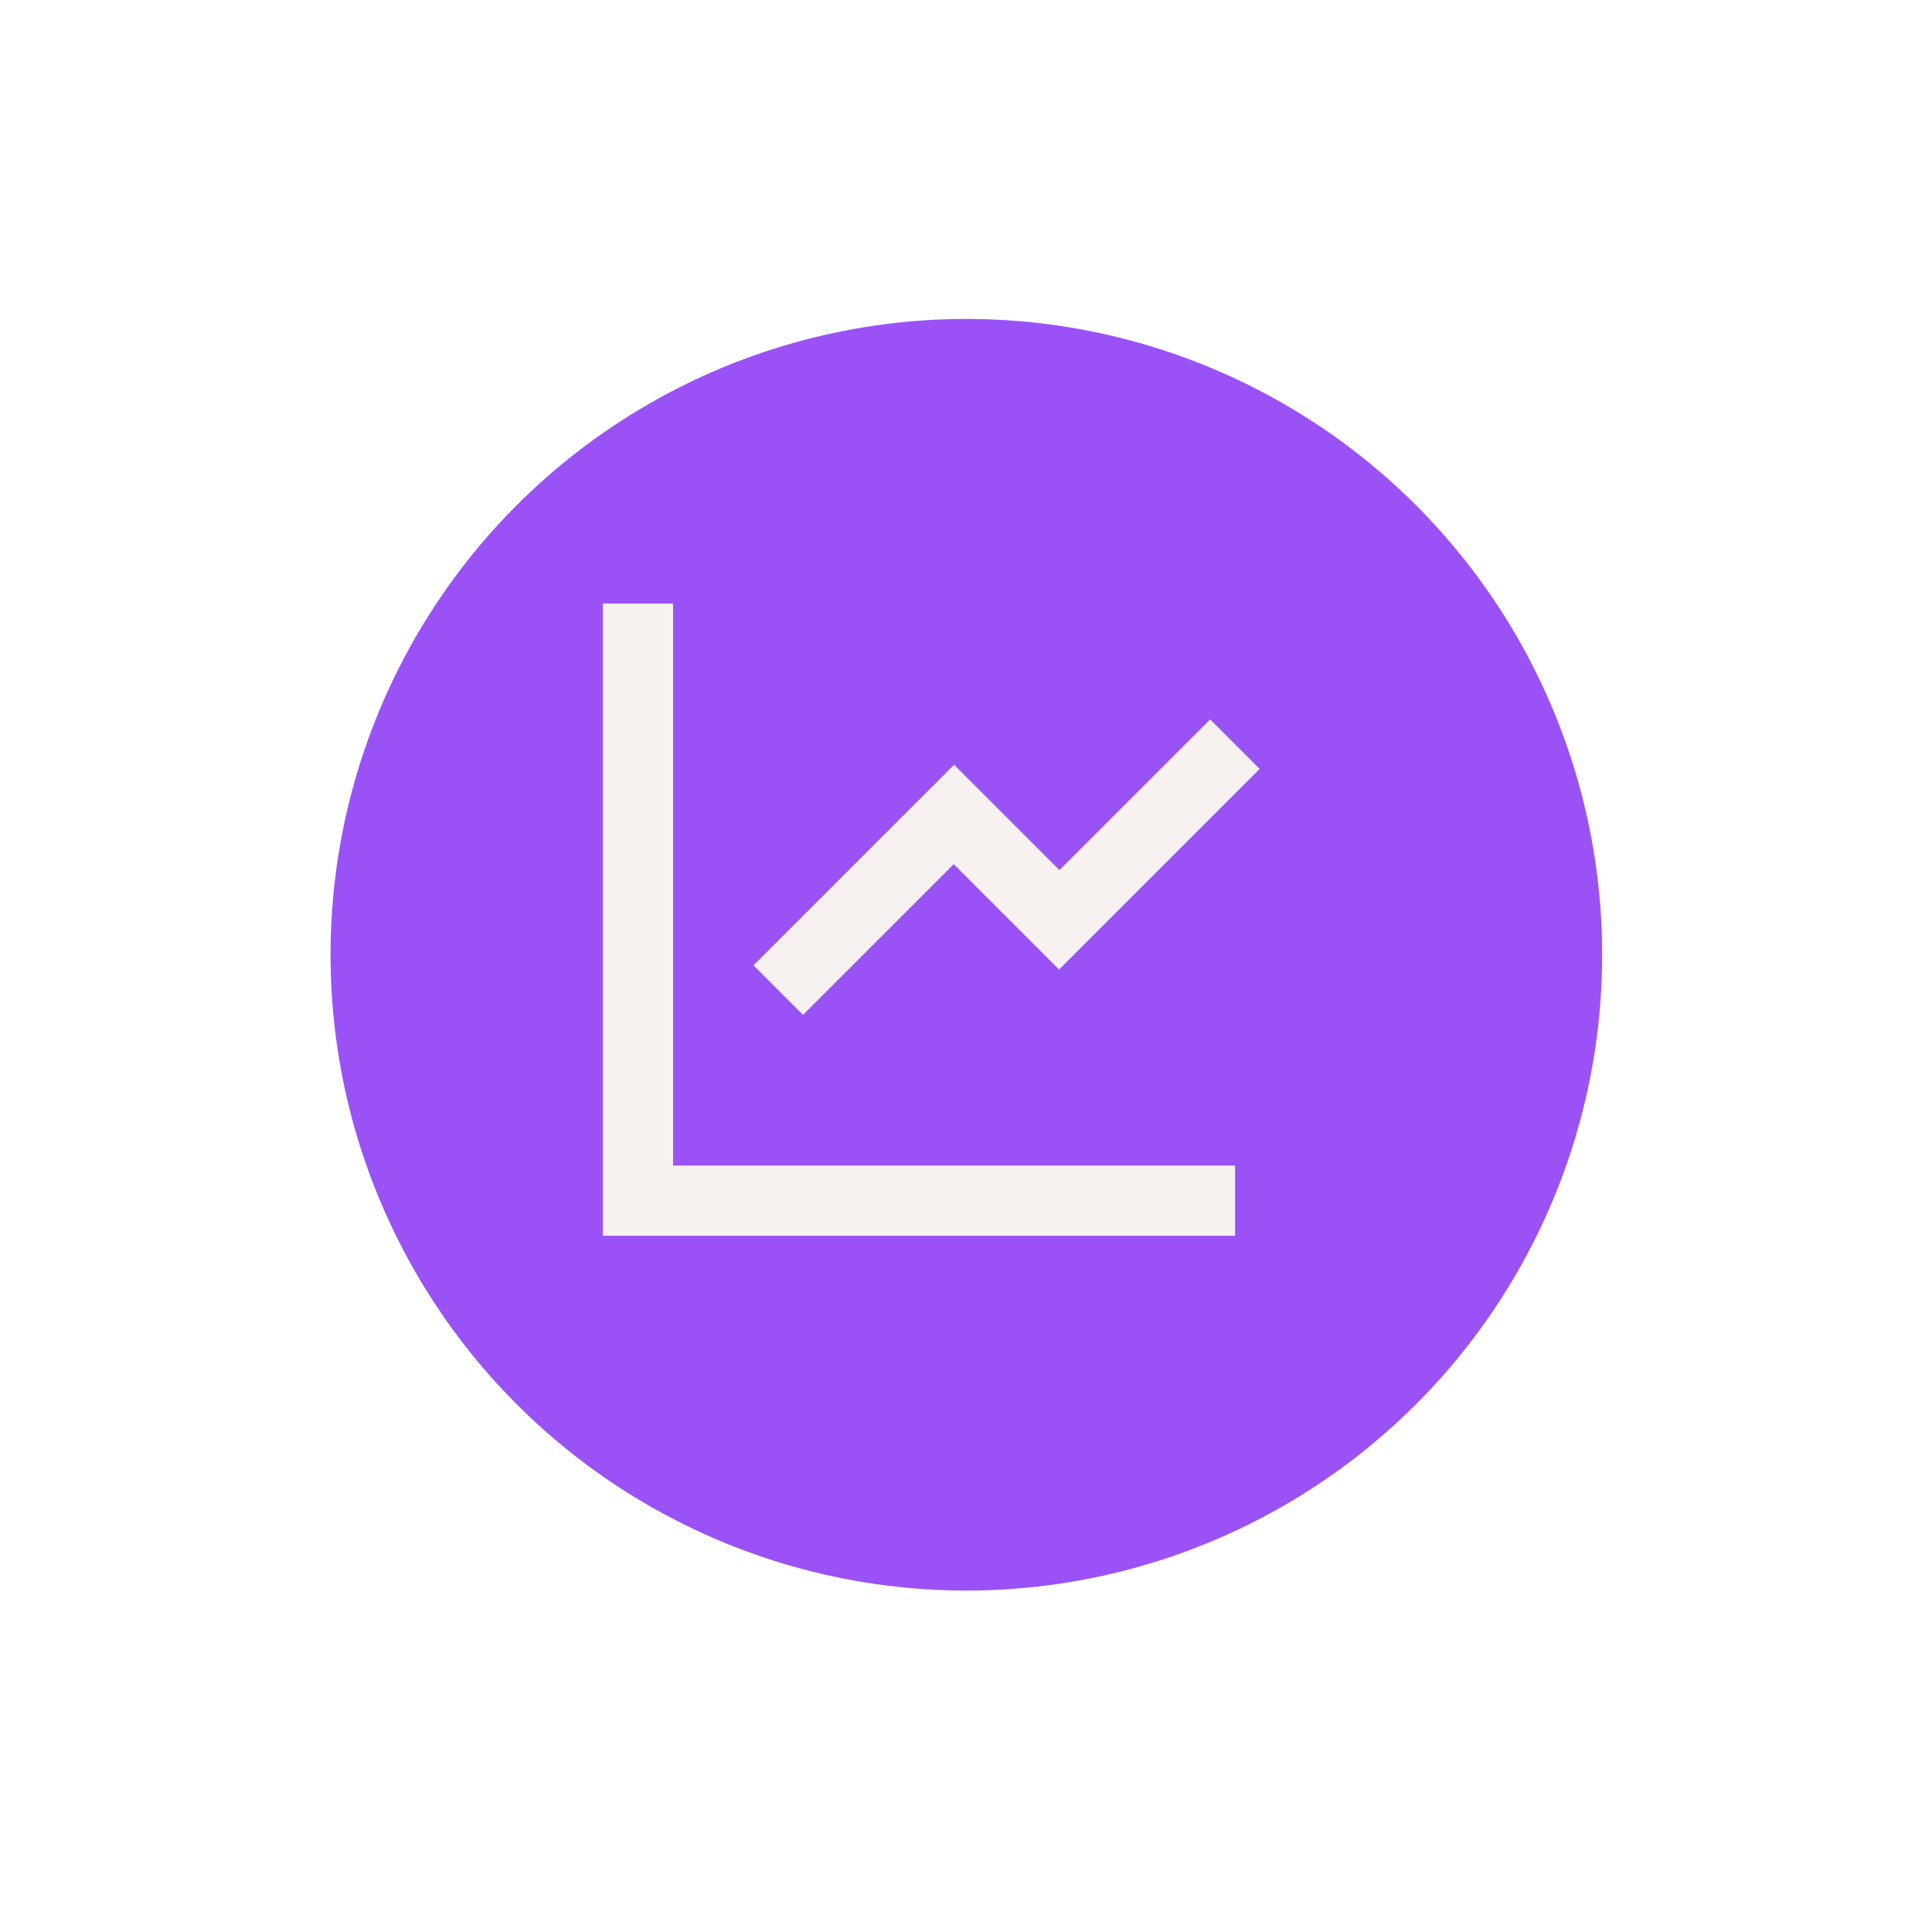 <?xml version="1.0" encoding="UTF-8"?><svg id="Capa_2" xmlns="http://www.w3.org/2000/svg" xmlns:xlink="http://www.w3.org/1999/xlink" viewBox="0 0 55 55"><defs><style>.cls-1{fill:#f7f2f0;}.cls-2{fill:#9a52f7;filter:url(#drop-shadow-1);}</style><filter id="drop-shadow-1" x="0" y="0" width="55" height="55" filterUnits="userSpaceOnUse"><feOffset dx="1" dy="1"/><feGaussianBlur result="blur" stdDeviation="3"/><feFlood flood-color="#000" flood-opacity=".3"/><feComposite in2="blur" operator="in"/><feComposite in="SourceGraphic"/></filter></defs><g id="Capa_1-2"><circle class="cls-2" cx="26.51" cy="26.18" r="18.1"/><path class="cls-1" d="M19.16,17.18v16h16v2h-18v-18h2ZM34.45,20.48l1.41,1.41-5.71,5.71-3-3-4.29,4.29-1.41-1.41,5.71-5.71,3,3,4.29-4.29Z"/></g></svg>